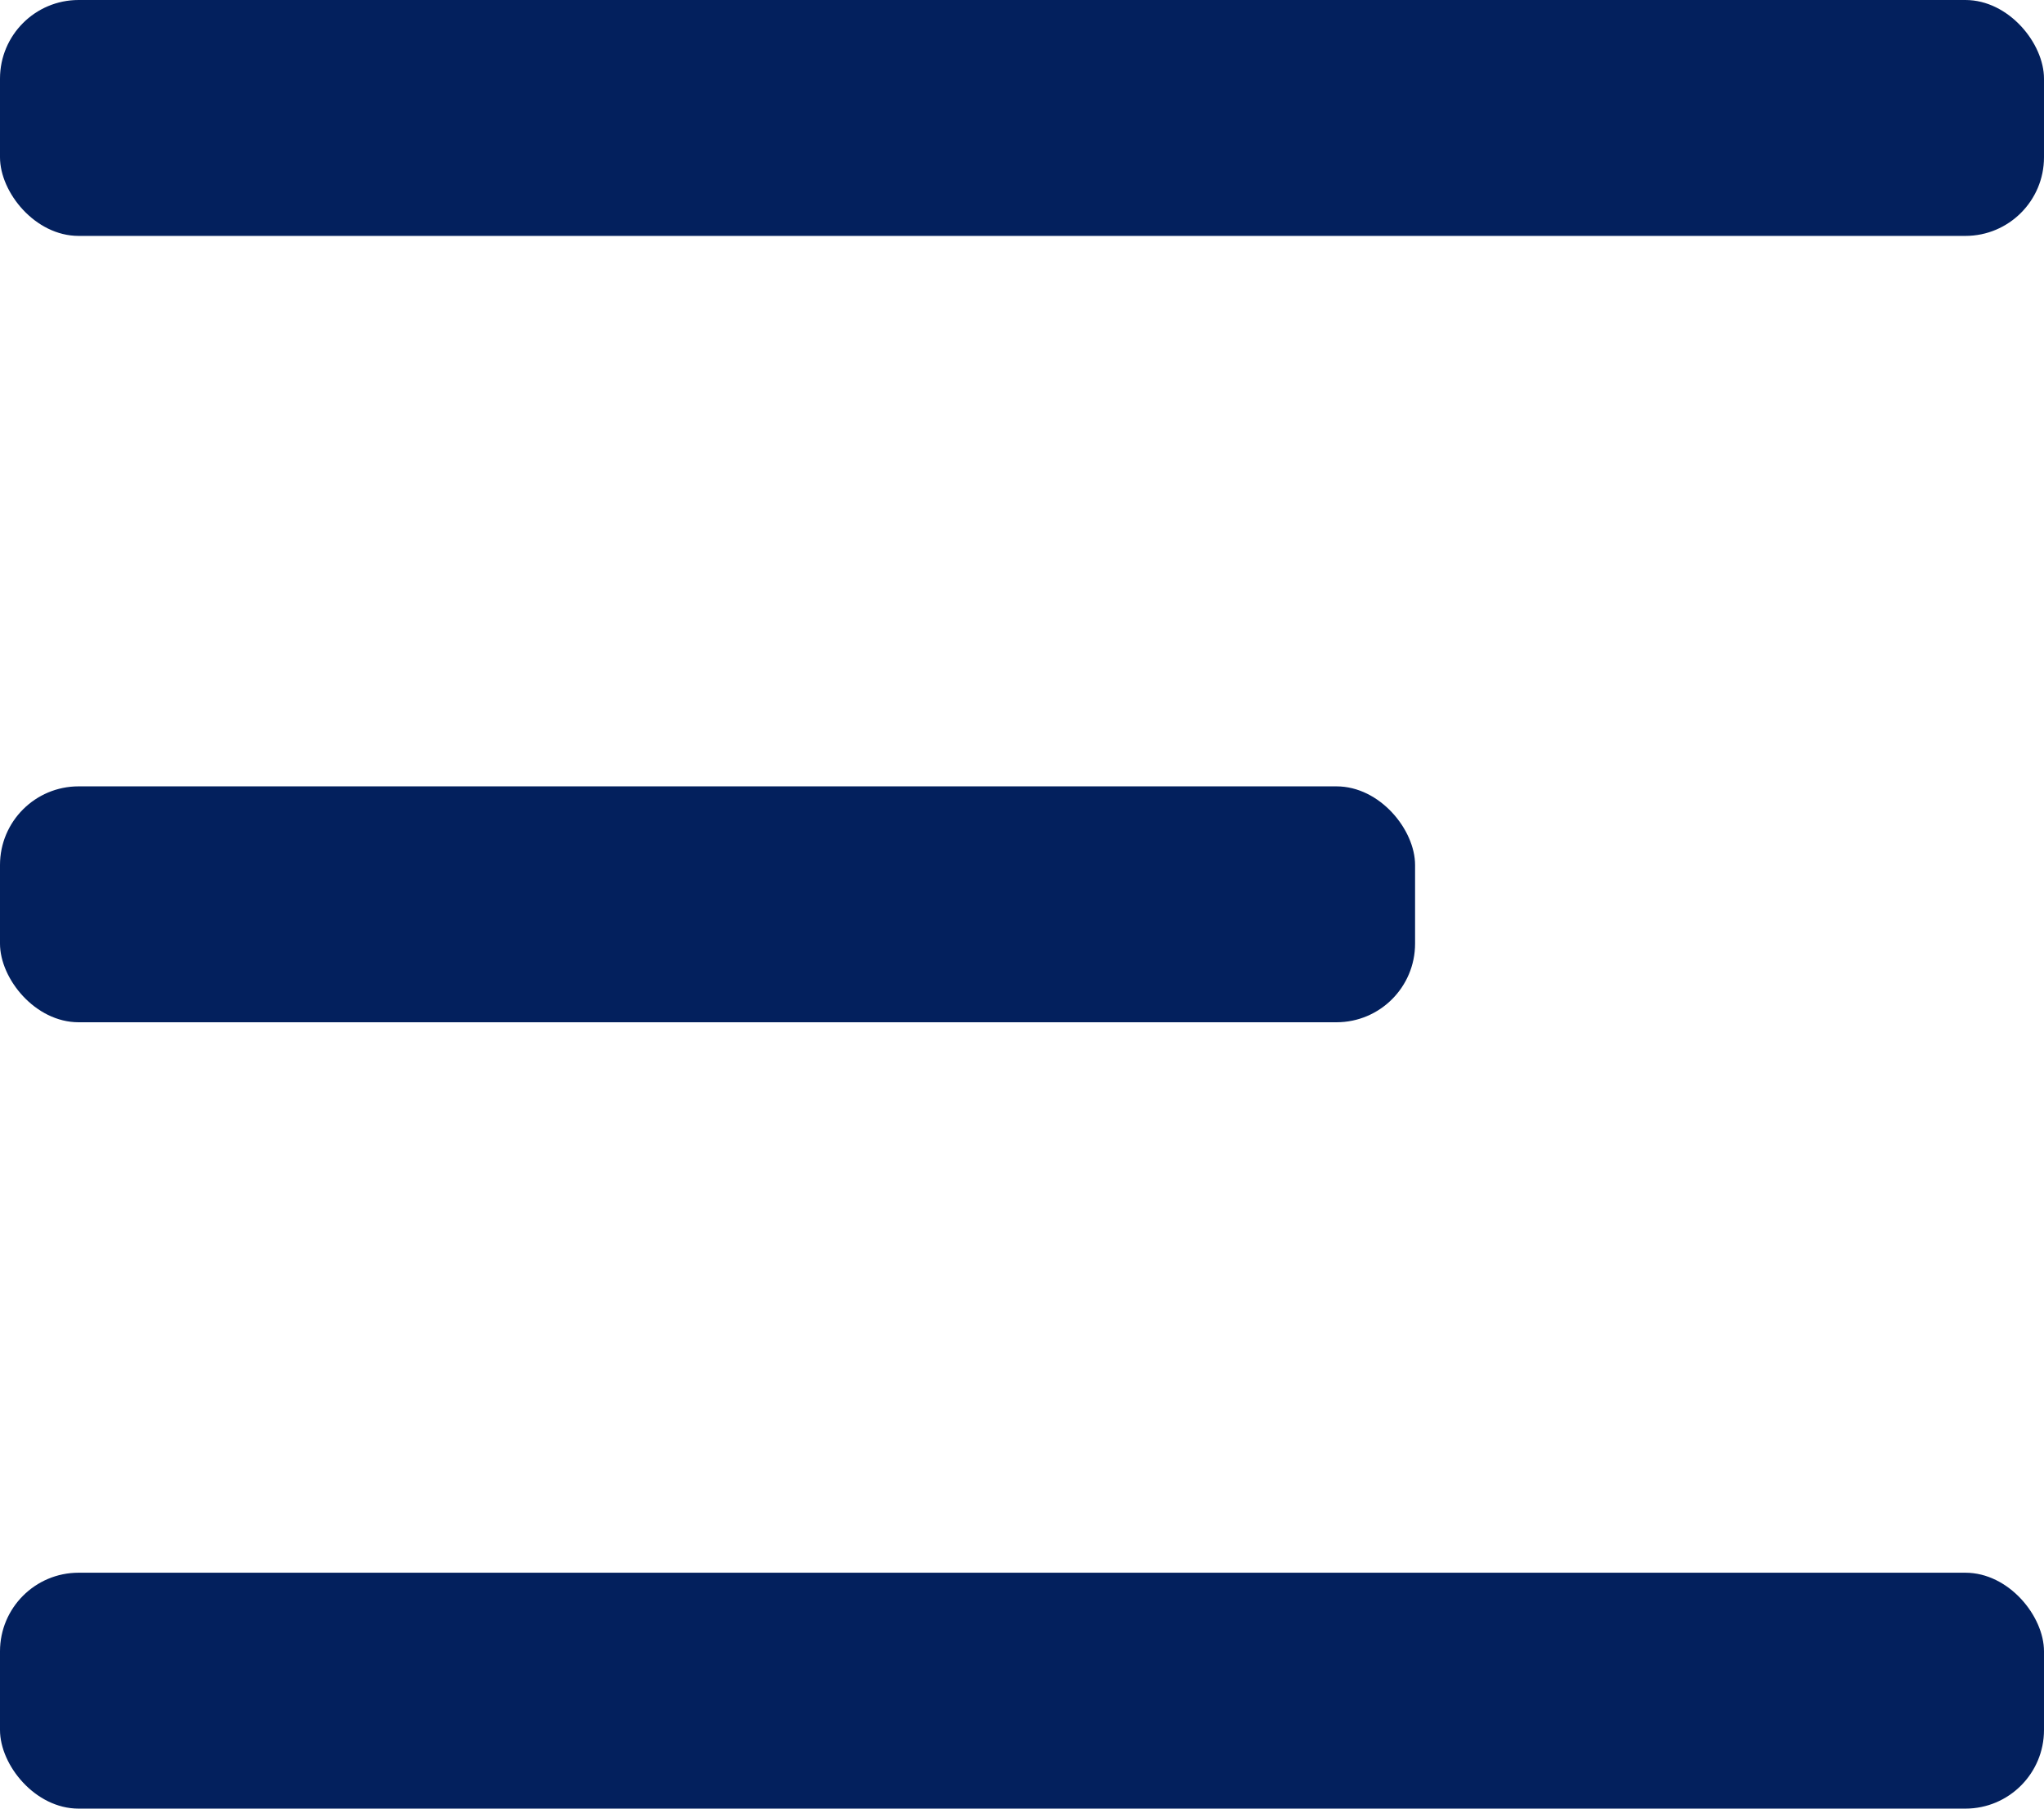 <svg xmlns="http://www.w3.org/2000/svg" width="13" height="11.5" viewBox="0 0 13 11.5">
  <g id="Group_1085" data-name="Group 1085" transform="translate(0 -2)">
    <rect id="Rectangle_82" data-name="Rectangle 82" width="13" height="1.5" rx="0.5" transform="translate(0 2)" fill="#03205d"/>
    <rect id="Rectangle_83" data-name="Rectangle 83" width="9" height="1.5" rx="0.5" transform="translate(0 7)" fill="#03205d"/>
    <rect id="Rectangle_84" data-name="Rectangle 84" width="13" height="1.5" rx="0.5" transform="translate(0 12)" fill="#03205d"/>
  </g>
</svg>
